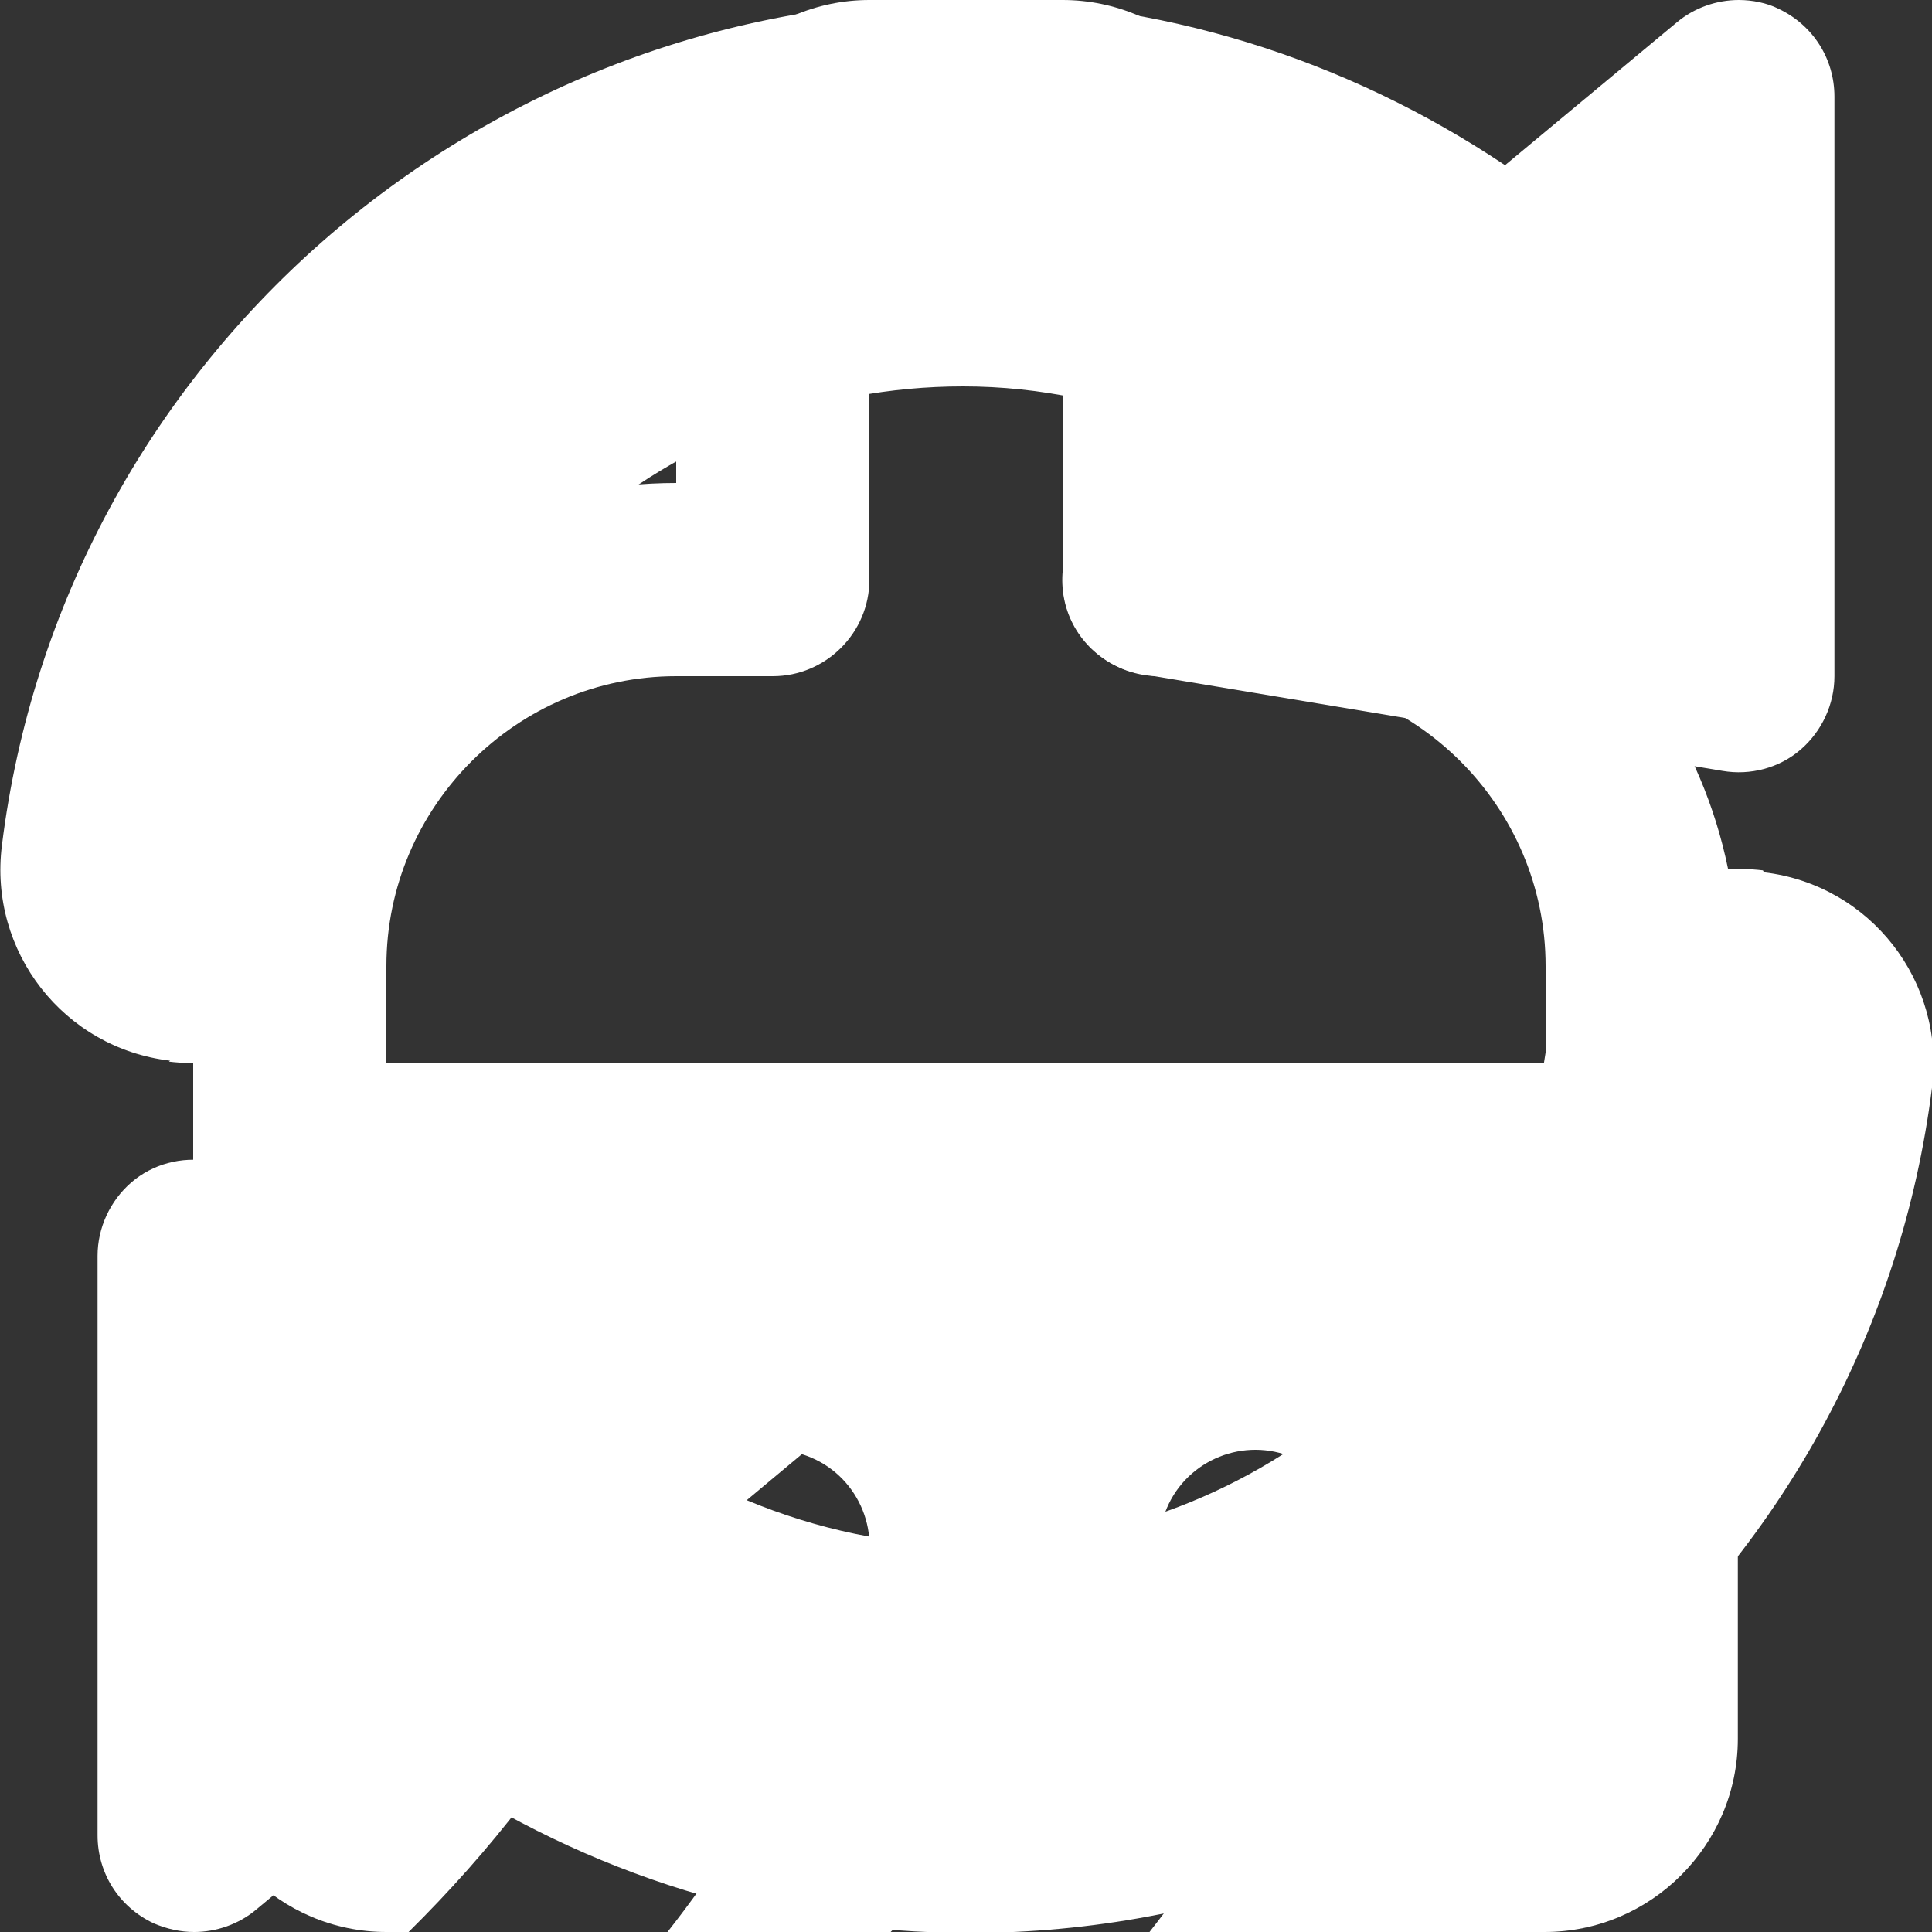 <?xml version="1.0" encoding="UTF-8"?>
<svg id="Laag_1" data-name="Laag 1" xmlns="http://www.w3.org/2000/svg" viewBox="0 0 20 20">
  <rect x="0" y="0" width="20" height="20" fill="#333333" stroke="none"/>
  <defs>
    <style>
      .cls-1 {
        fill: #fff;
      }
    </style>
  </defs>
  <path class="cls-1" d="m13,5v-3c0-1.1-.9-2-2-2h-2c-1.1,0-2,.9-2,2v3c-2.76,0-5,2.24-5,5v8c0,1.1.9,2,2,2h.23c.84-.83,1.59-1.78,2.18-2.88.25-.47.47-.96.66-1.46.19-.52.77-.78,1.28-.59.52.19.78.77.59,1.28-.22.59-.48,1.16-.77,1.71-.37.7-.79,1.34-1.26,1.94h2.31c.84-.83,1.59-1.78,2.18-2.88.25-.47.47-.96.66-1.46.19-.52.77-.78,1.28-.59.52.19.78.77.59,1.28-.22.59-.48,1.16-.77,1.71-.37.7-.79,1.34-1.26,1.94h4.09c1.1,0,2-.9,2-2v-8c0-2.76-2.24-5-5-5ZM4,10c0-1.65,1.35-3,3-3h1c.55,0,1-.45,1-1V2h2v4c0,.55.45,1,1,1h1c1.65,0,3,1.35,3,3v1H4v-1Z"/>
  <g id="Refresh">
    <path class="cls-1" d="m18.25,9.01c-1.09-.13-2.09.64-2.23,1.74-.37,2.99-2.95,5.25-5.99,5.25-.8,0-1.58-.17-2.3-.47l.91-.76c.3-.25.43-.65.33-1.03-.1-.38-.42-.66-.8-.72l-6-1c-.29-.05-.59.03-.81.22-.22.19-.35.47-.35.76v6c0,.39.22.74.58.91.14.06.28.09.42.09.23,0,.46-.08.64-.23l1.78-1.48c1.66,1.12,3.58,1.72,5.61,1.72,5.05,0,9.33-3.76,9.96-8.75.14-1.1-.64-2.1-1.74-2.23Z"/>
    <path class="cls-1" d="m1.75,10.99c1.09.13,2.09-.64,2.23-1.74.37-2.99,2.95-5.25,5.99-5.25.8,0,1.58.17,2.3.47l-.91.76c-.3.25-.43.65-.33,1.03.1.38.42.66.8.72l6,1c.29.05.59-.03.81-.22.22-.19.35-.47.35-.76V1c0-.39-.22-.74-.58-.91C18.29.03,18.14,0,18,0c-.23,0-.46.08-.64.23l-1.78,1.48C13.92.6,12,0,9.97,0,4.92,0,.64,3.76.02,8.75c-.14,1.1.64,2.1,1.74,2.23Z"/>
  </g>
</svg>